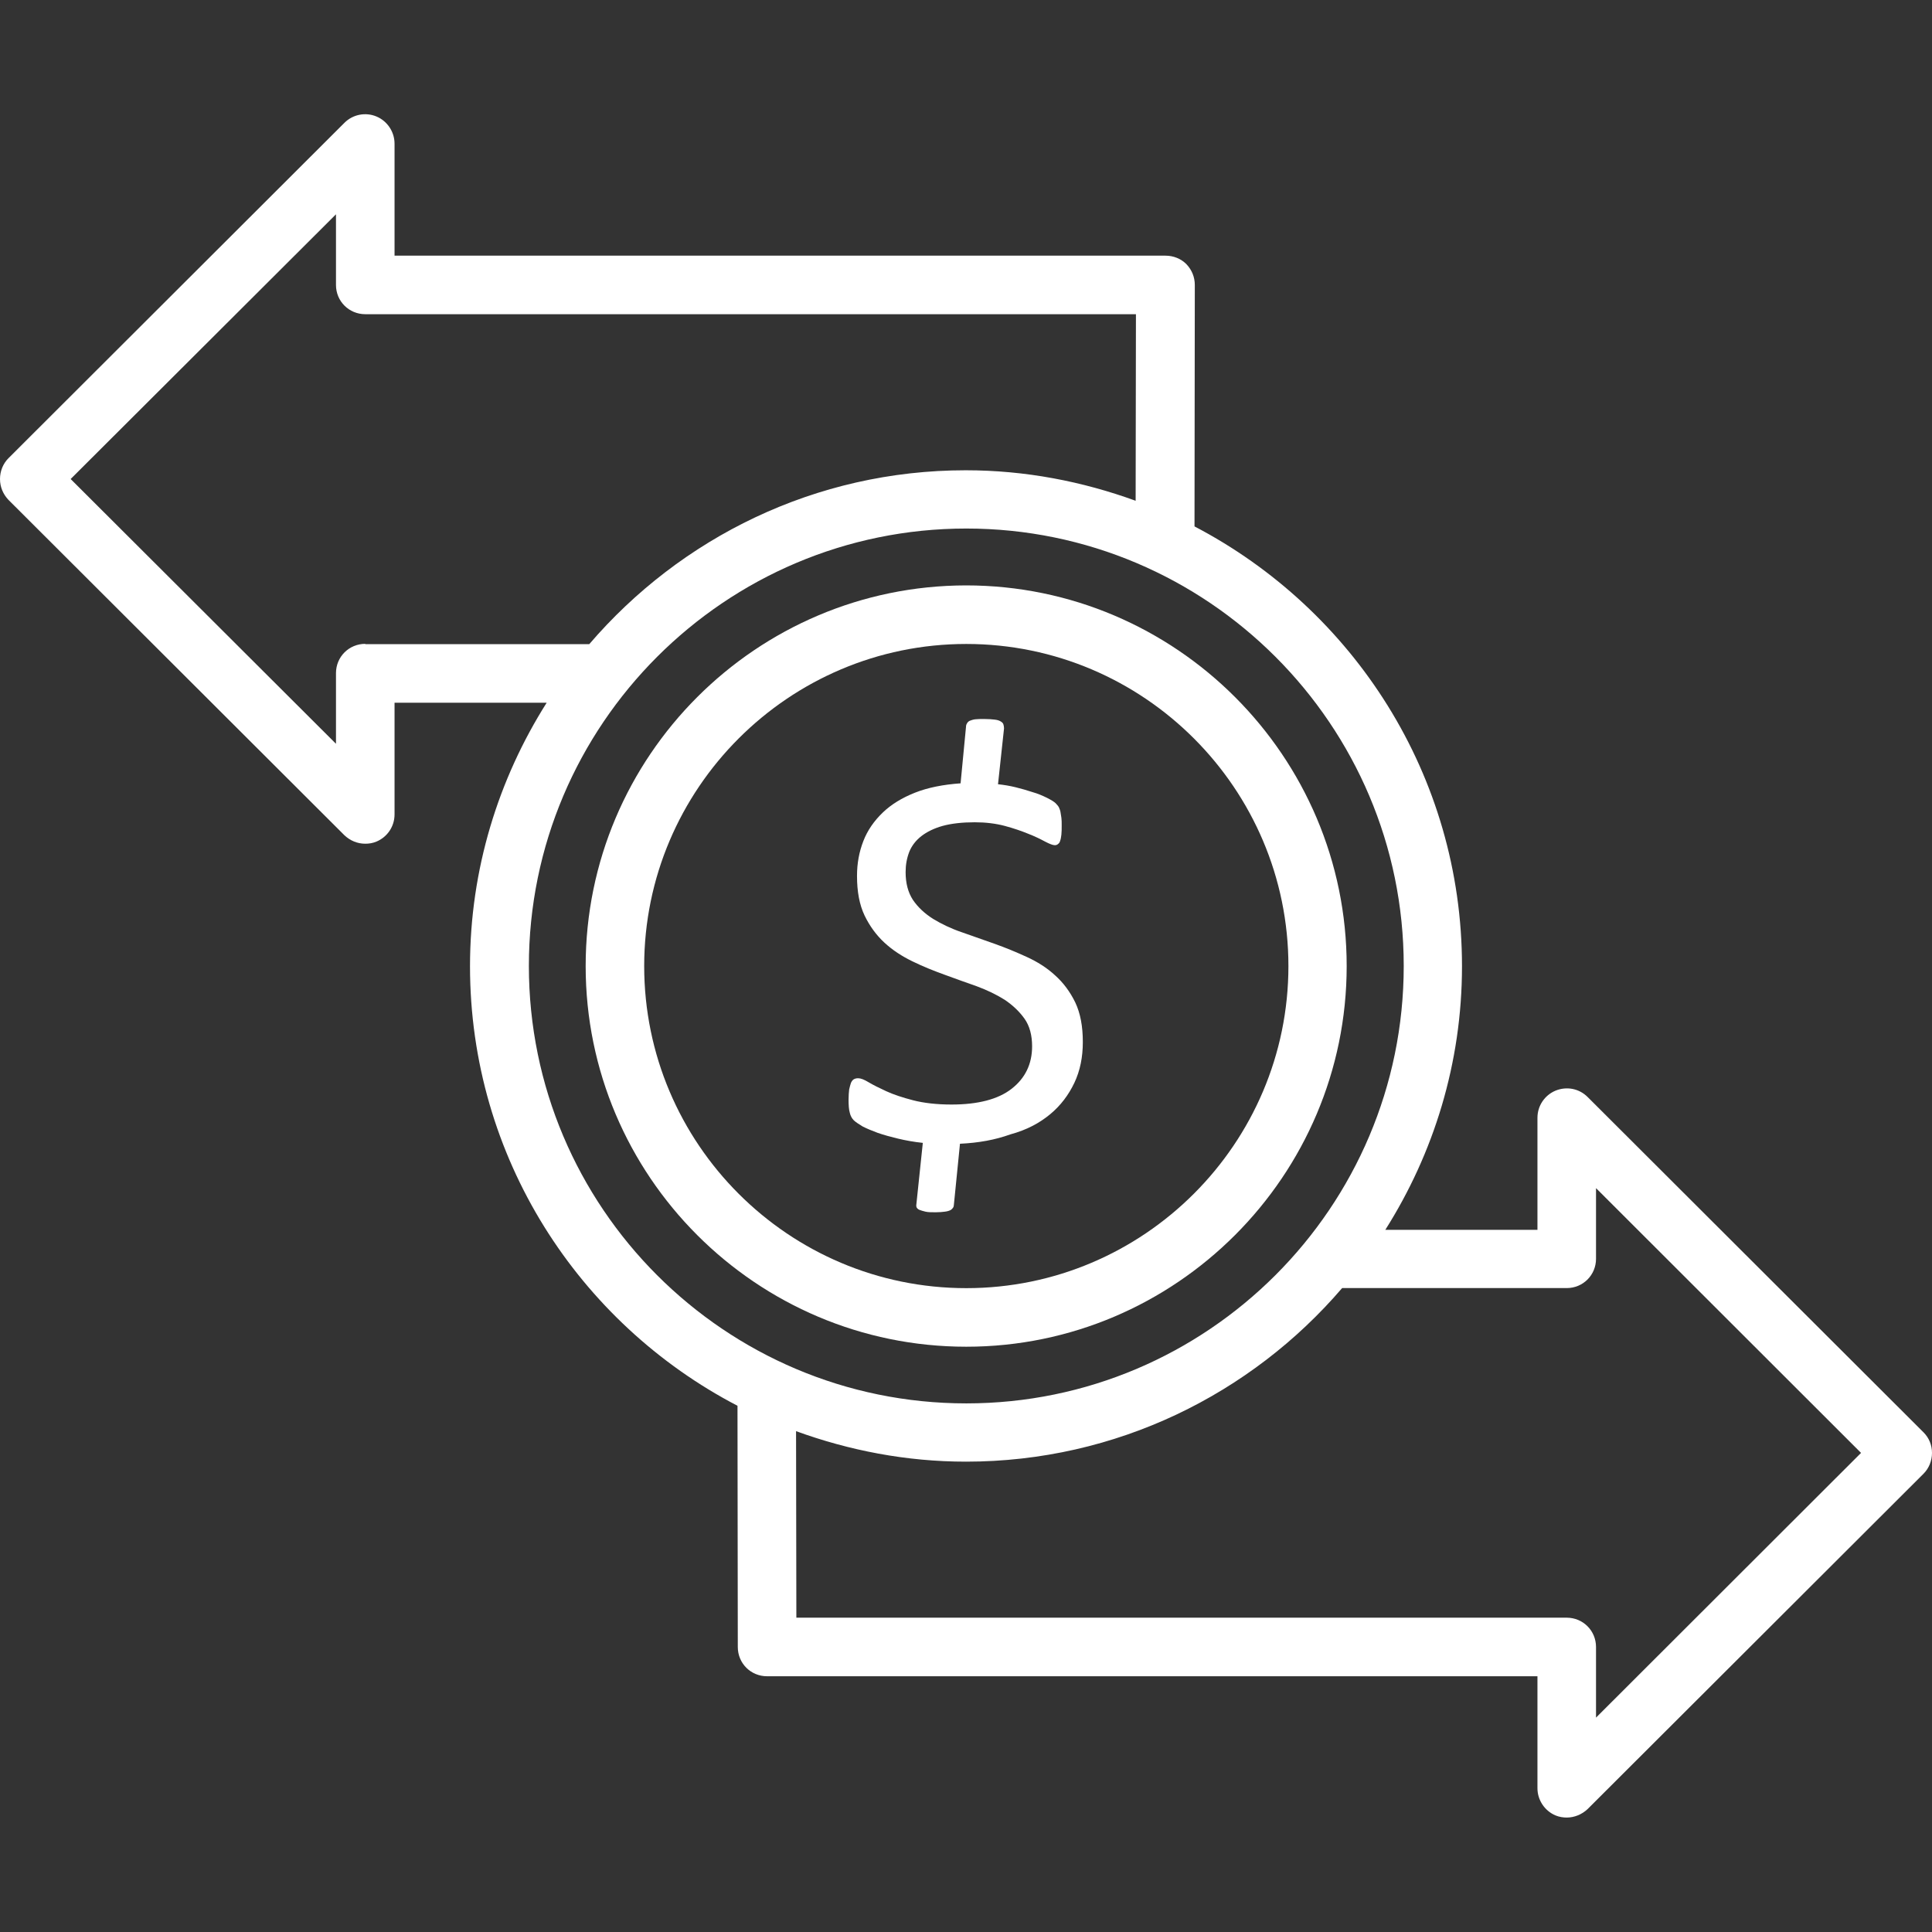 <svg width="51" height="51" viewBox="0 0 51 51" fill="none" xmlns="http://www.w3.org/2000/svg">
<rect x="0" y="0" width="51" height="51" fill="#333333" stroke="none"/>
<path d="M35.549 25.502C35.549 19.963 31.038 15.453 25.5 15.453C19.962 15.461 15.46 19.963 15.46 25.502C15.46 31.04 19.962 35.55 25.508 35.55C31.038 35.55 35.549 31.04 35.549 25.502ZM17.005 25.502C17.005 20.816 20.822 16.999 25.508 16.999C30.194 16.999 34.011 20.816 34.011 25.502C34.011 30.187 30.194 34.004 25.508 34.004C20.814 34.004 17.005 30.187 17.005 25.502Z" fill="white"/>
<path d="M27.723 29.412C28.002 29.18 28.209 28.902 28.361 28.583C28.512 28.264 28.584 27.905 28.584 27.507C28.584 27.093 28.52 26.75 28.385 26.463C28.249 26.184 28.074 25.945 27.851 25.746C27.636 25.547 27.381 25.387 27.102 25.26C26.823 25.132 26.536 25.013 26.241 24.909C25.946 24.806 25.659 24.702 25.381 24.606C25.102 24.511 24.855 24.391 24.631 24.256C24.416 24.12 24.233 23.953 24.098 23.754C23.97 23.555 23.906 23.316 23.906 23.021C23.906 22.829 23.938 22.654 24.002 22.487C24.066 22.327 24.177 22.184 24.321 22.072C24.464 21.961 24.655 21.865 24.886 21.801C25.117 21.738 25.404 21.706 25.731 21.706C26.018 21.706 26.281 21.738 26.52 21.801C26.759 21.865 26.966 21.937 27.142 22.009C27.325 22.08 27.468 22.152 27.588 22.216C27.707 22.279 27.795 22.311 27.843 22.311C27.875 22.311 27.907 22.303 27.93 22.279C27.954 22.264 27.978 22.232 27.986 22.192C28.002 22.152 28.01 22.096 28.018 22.032C28.026 21.961 28.026 21.881 28.026 21.785C28.026 21.714 28.026 21.642 28.018 21.586C28.01 21.53 28.002 21.475 27.994 21.435C27.986 21.387 27.97 21.355 27.954 21.315C27.938 21.283 27.907 21.244 27.867 21.204C27.827 21.164 27.747 21.116 27.636 21.06C27.524 21.005 27.397 20.949 27.253 20.909C27.11 20.861 26.966 20.821 26.807 20.781C26.648 20.742 26.496 20.718 26.345 20.702L26.504 19.227C26.504 19.188 26.496 19.156 26.488 19.124C26.48 19.092 26.456 19.068 26.416 19.044C26.377 19.02 26.329 19.004 26.257 18.996C26.185 18.988 26.098 18.98 25.986 18.98C25.883 18.98 25.803 18.98 25.739 18.988C25.683 18.996 25.636 19.012 25.596 19.028C25.564 19.044 25.54 19.068 25.524 19.1C25.508 19.124 25.5 19.156 25.5 19.188L25.357 20.678C24.902 20.71 24.496 20.789 24.153 20.925C23.811 21.06 23.524 21.236 23.301 21.451C23.078 21.666 22.902 21.913 22.791 22.2C22.679 22.487 22.623 22.79 22.623 23.124C22.623 23.539 22.687 23.881 22.823 24.168C22.958 24.447 23.133 24.686 23.348 24.885C23.564 25.084 23.811 25.244 24.09 25.379C24.368 25.515 24.647 25.626 24.934 25.73C25.221 25.834 25.5 25.937 25.779 26.033C26.058 26.136 26.305 26.256 26.52 26.391C26.735 26.535 26.91 26.702 27.046 26.893C27.181 27.085 27.245 27.332 27.245 27.619C27.245 28.089 27.062 28.463 26.703 28.742C26.345 29.021 25.811 29.157 25.117 29.157C24.727 29.157 24.384 29.117 24.105 29.045C23.827 28.973 23.587 28.894 23.396 28.806C23.205 28.718 23.046 28.639 22.926 28.567C22.807 28.495 22.719 28.463 22.655 28.463C22.607 28.463 22.576 28.471 22.544 28.487C22.512 28.503 22.488 28.535 22.464 28.583C22.448 28.631 22.432 28.686 22.416 28.758C22.408 28.83 22.4 28.918 22.4 29.029C22.4 29.172 22.408 29.292 22.432 29.372C22.448 29.451 22.488 29.523 22.536 29.571C22.583 29.619 22.671 29.674 22.775 29.738C22.886 29.794 23.022 29.85 23.173 29.906C23.332 29.961 23.508 30.009 23.707 30.057C23.906 30.105 24.129 30.145 24.36 30.169L24.193 31.762C24.185 31.802 24.185 31.834 24.193 31.866C24.209 31.898 24.233 31.922 24.273 31.938C24.313 31.954 24.368 31.97 24.432 31.985C24.496 32.001 24.592 32.001 24.703 32.001C24.799 32.001 24.878 31.993 24.942 31.985C25.006 31.977 25.054 31.962 25.086 31.946C25.117 31.93 25.141 31.906 25.157 31.882C25.173 31.858 25.181 31.826 25.181 31.794L25.341 30.192C25.835 30.169 26.273 30.089 26.671 29.945C27.11 29.826 27.444 29.643 27.723 29.412Z" fill="white"/>
<path d="M50.777 37.811L41.908 28.957C41.684 28.734 41.358 28.671 41.063 28.79C40.776 28.91 40.585 29.189 40.585 29.507V32.464H36.569C37.844 30.448 38.593 28.065 38.593 25.507C38.593 20.463 35.724 16.088 31.532 13.896L31.54 7.522C31.54 7.314 31.461 7.123 31.317 6.972C31.174 6.828 30.974 6.749 30.767 6.749H10.415V3.792C10.415 3.481 10.224 3.194 9.937 3.075C9.65 2.955 9.315 3.019 9.092 3.242L0.223 12.096C0.08 12.239 0 12.438 0 12.645C0 12.853 0.08 13.044 0.223 13.195L9.092 22.049C9.244 22.192 9.435 22.272 9.642 22.272C9.746 22.272 9.841 22.256 9.937 22.216C10.224 22.096 10.415 21.817 10.415 21.499V18.55H14.431C13.156 20.566 12.407 22.949 12.407 25.507C12.407 30.551 15.276 34.926 19.468 37.109L19.476 43.477C19.476 43.907 19.818 44.249 20.249 44.249H40.585V47.206C40.585 47.517 40.776 47.803 41.063 47.923C41.159 47.963 41.262 47.979 41.358 47.979C41.557 47.979 41.756 47.899 41.908 47.756L50.777 38.902C50.92 38.759 51 38.56 51 38.353C51 38.145 50.92 37.954 50.777 37.811ZM9.642 16.996C9.212 16.996 8.869 17.339 8.869 17.769V19.634L1.865 12.645L8.869 5.657V7.522C8.869 7.952 9.212 8.294 9.642 8.294H29.986L29.978 13.219C28.576 12.709 27.07 12.414 25.492 12.414C21.516 12.414 17.962 14.199 15.555 17.004H9.642V16.996ZM13.961 25.499C13.961 19.132 19.141 13.952 25.508 13.952C31.875 13.952 37.055 19.132 37.055 25.499C37.055 31.866 31.875 37.046 25.508 37.046C19.133 37.046 13.961 31.866 13.961 25.499ZM42.131 45.341V43.477C42.131 43.046 41.788 42.703 41.358 42.703H21.022L21.014 37.779C22.416 38.289 23.922 38.584 25.5 38.584C29.468 38.584 33.031 36.799 35.429 34.002H41.358C41.788 34.002 42.131 33.659 42.131 33.229V31.364L49.127 38.353L42.131 45.341Z" fill="white"/>
</svg>
